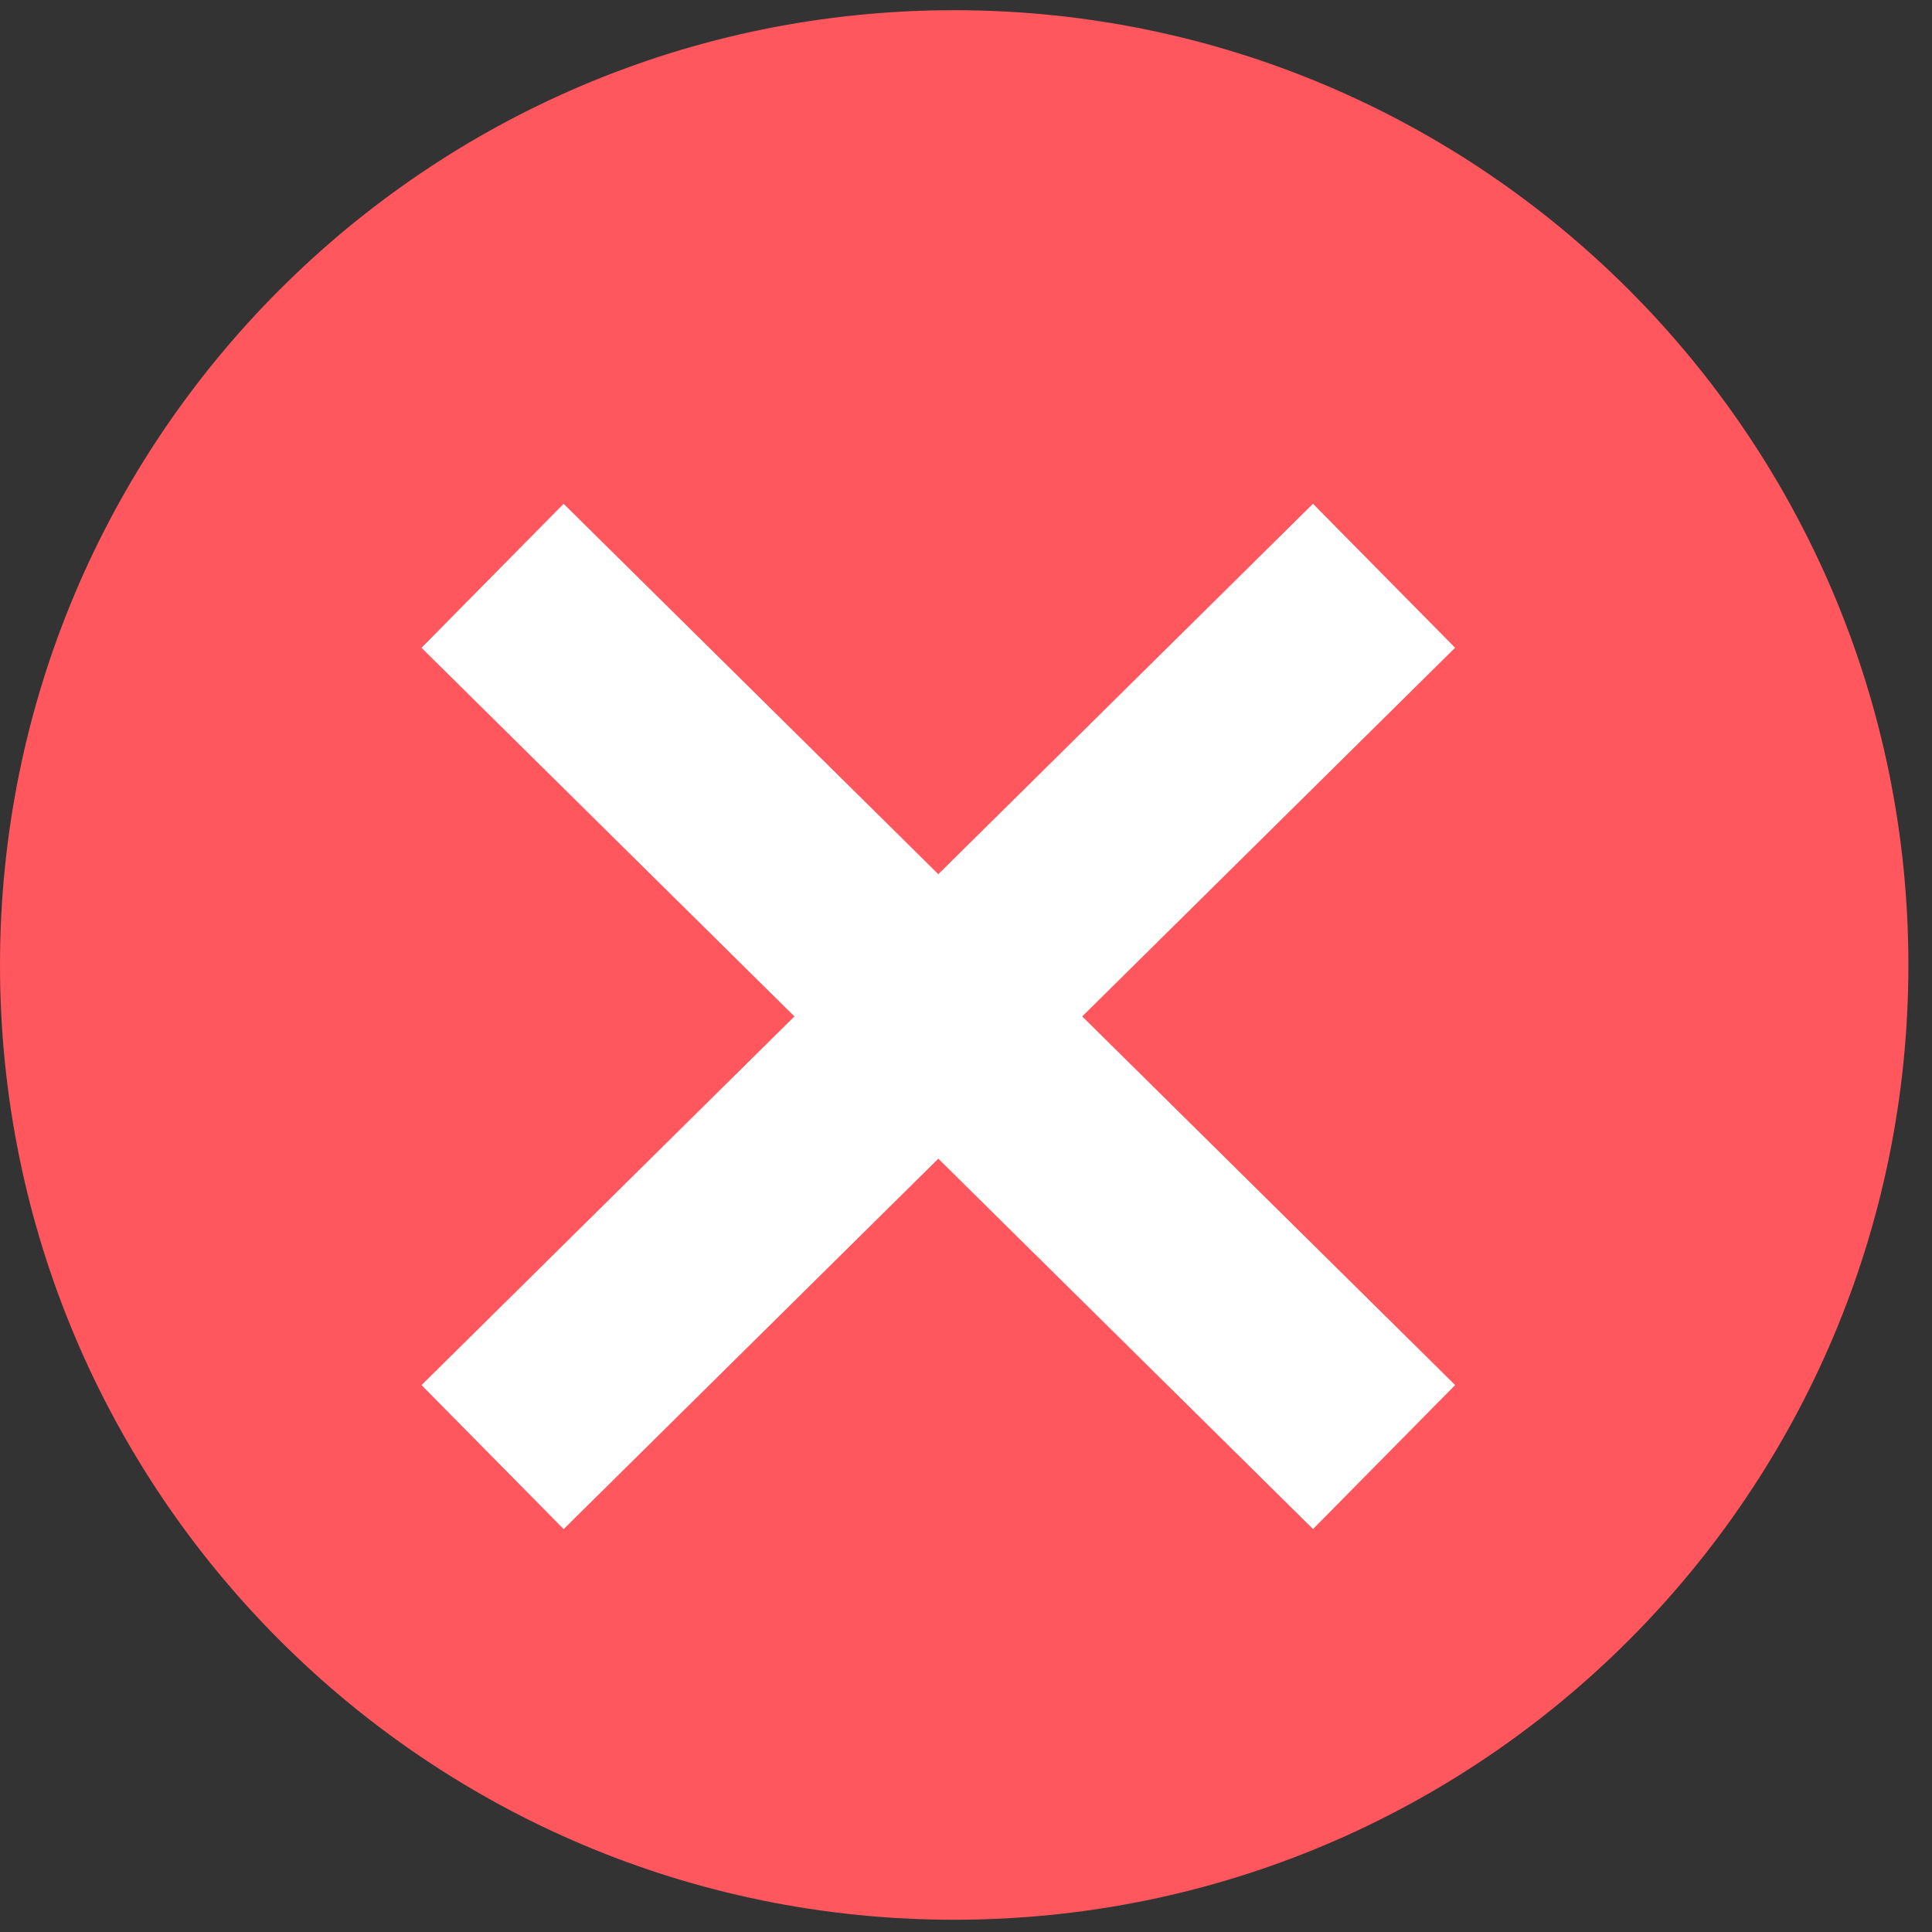 <svg width="44" height="44" viewBox="0 0 44 44" fill="none" xmlns="http://www.w3.org/2000/svg">
<rect x="0" y="0" width="44" height="44" fill="#333333" stroke="none"/>
<path d="M21.731 43.721C33.733 43.721 43.462 33.986 43.462 21.977C43.462 9.968 33.733 0.232 21.731 0.232C9.729 0.232 0 9.968 0 21.977C0 33.986 9.729 43.721 21.731 43.721Z" fill="#FF575D"/>
<path d="M29.902 11.473L9.6 31.545L12.837 34.824L33.139 14.752L29.902 11.473Z" fill="white"/>
<path d="M12.836 11.474L9.599 14.753L29.903 34.823L33.14 31.544L12.836 11.474Z" fill="white"/>
</svg>
